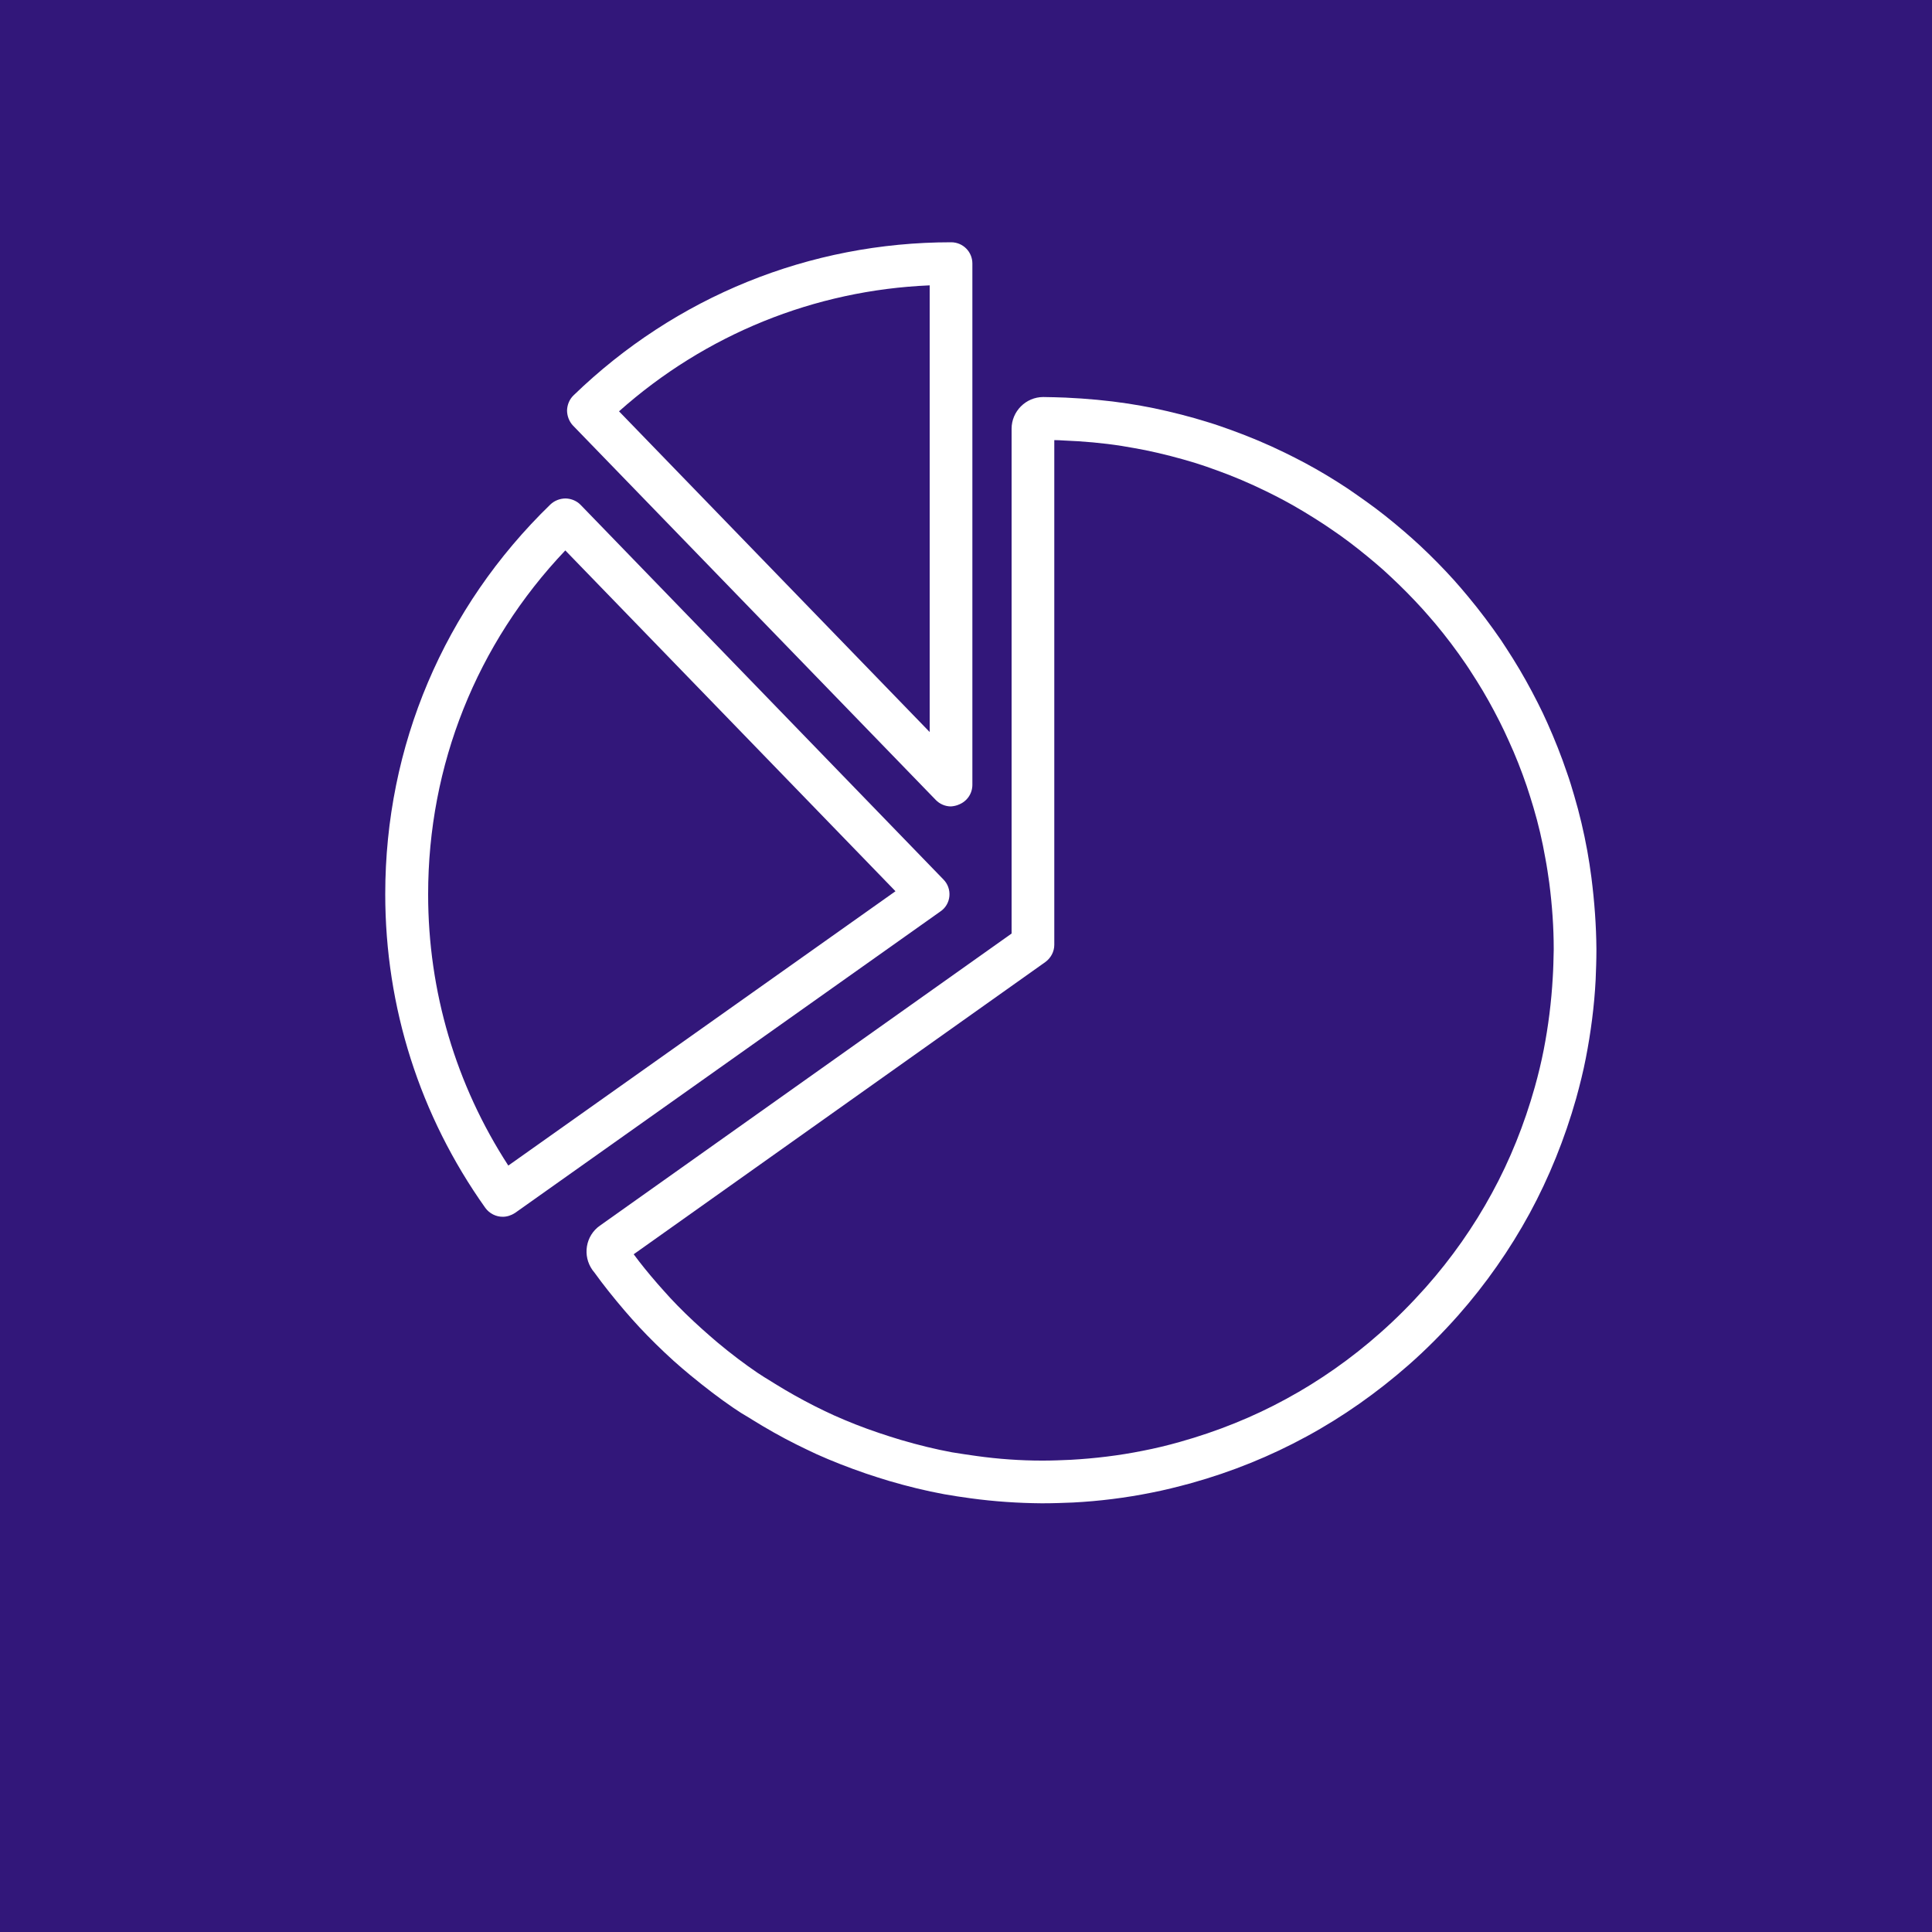 <?xml version="1.0" encoding="utf-8"?>
<!-- Generator: Adobe Illustrator 29.5.1, SVG Export Plug-In . SVG Version: 9.03 Build 0)  -->
<svg version="1.0" id="Layer_1" xmlns="http://www.w3.org/2000/svg" xmlns:xlink="http://www.w3.org/1999/xlink" x="0px" y="0px"
	 viewBox="0 0 1000 1000" style="enable-background:new 0 0 1000 1000;" xml:space="preserve">
<style type="text/css">
	.st0{fill:#32177A;}
	.st1{fill:#15827C;}
	.st2{fill:#165D7C;}
	.st3{fill:#16347F;}
	.st4{fill:#5B167F;}
	.st5{fill:#7A1736;}
	.st6{fill:#FFFFFF;}
</style>
<rect id="XMLID_10_" class="st0" width="1000" height="1000"/>
<rect x="1053" y="126" class="st1" width="98" height="98"/>
<rect x="1053" y="248.7" class="st2" width="98" height="98"/>
<rect x="1053" y="366" class="st3" width="98" height="98"/>
<rect x="1053" y="488.7" class="st0" width="98" height="98"/>
<rect x="1053" y="609" class="st4" width="98" height="98"/>
<rect x="1053" y="731.7" class="st5" width="98" height="98"/>
<g id="XMLID_11775_">
	<path id="XMLID_26204_" class="st6" d="M496.4,416.4c4.2-1.7,6.9-5.7,6.9-10.2V136.4c0-6.1-4.9-11-11-11
		c-73.3,0-142.6,28.1-195.4,79.2c-2.1,2-3.3,4.8-3.4,7.8c0,2.9,1.1,5.8,3.1,7.9l187.7,193.7c2.1,2.2,5,3.4,7.9,3.4
		C493.6,417.3,495.1,417,496.4,416.4z M481.2,378.9l-160.8-166c44.7-39.8,101.1-62.7,160.8-65.2V378.9z"/>
	<path id="XMLID_26201_" class="st6" d="M491.4,463.9c0.3-3.2-0.8-6.4-3.1-8.7L300.6,261.4c-2-2.1-4.8-3.3-7.8-3.4
		c-2.9,0-5.8,1.1-7.9,3.1c-55.1,53.4-85.5,125-85.5,201.7c0,58.5,17.9,114.7,51.8,162.4c2.2,3,5.6,4.6,9,4.6c2.2,0,4.4-0.7,6.4-2
		l220.1-156C489.4,470,491.1,467.1,491.4,463.9z M263.1,603.3c-27.2-41.9-41.5-90.2-41.5-140.4c0-66.9,25.1-129.7,71-178
		l170.9,176.4L263.1,603.3z"/>
	<path id="XMLID_11776_" class="st6" d="M823.7,454.1c-0.6-4.6-1.3-9.1-2.1-13.6l0,0c-1.8-9.9-4.1-19.6-6.8-28.7
		c-1.2-4.1-2.4-8.1-3.8-12c-2.9-8.6-6.3-17.1-10-25.4c-1.6-3.6-3.3-7.2-5.1-10.7c-3.9-7.7-8.1-15.3-12.8-22.8
		c-2-3.2-4.1-6.4-6.2-9.6c-5.3-7.7-11-15.3-17-22.5c-2.4-2.9-4.8-5.7-7.3-8.5c-5.5-6.1-11.4-12.1-17.6-17.9c-2.7-2.5-5.5-5-8.3-7.4
		c-6.4-5.5-13-10.8-19.8-15.6c-3.1-2.2-6.2-4.4-9.3-6.5c-7.4-4.9-14.9-9.4-22.2-13.3c-3.4-1.8-6.9-3.6-10.4-5.3
		c-9-4.4-18.3-8.3-27.7-11.7c-3.9-1.4-7.8-2.8-11.8-4c-9.2-2.9-18.7-5.3-28.2-7.3c-4.4-0.9-8.9-1.7-13.4-2.4
		c-10.5-1.6-21.4-2.6-32.4-3.1c-3.8-0.1-7.6-0.3-11.5-0.3c-9,0-16.4,7.4-16.4,16.4v261.3L310.5,634.4c-3.6,2.5-6,6.4-6.7,10.7
		c-0.7,4.3,0.3,8.6,2.8,12.2l1.1,1.4c4.6,6.4,9.8,12.9,15.7,19.8c2.4,2.8,4.9,5.6,7.4,8.3c5.5,5.9,11.5,11.8,17.9,17.6
		c2.8,2.5,5.6,4.9,8.5,7.3c7.9,6.5,15.2,12.1,22.4,17c2.6,1.8,5.3,3.5,8.1,5.1l1.6,1c7.4,4.6,15,8.9,22.8,12.8
		c3.5,1.7,7.1,3.5,10.6,5.1c7.8,3.5,16.2,6.8,25.5,10c3.9,1.3,7.9,2.6,11.9,3.8c9.9,2.9,19.3,5.2,28.6,6.9c4.5,0.8,9.1,1.5,13.6,2.1
		c12.4,1.7,24.8,2.5,36.6,2.6c0.2,0,0.9,0,1.1,0c5.2,0,10.3-0.2,15.4-0.4c13.5-0.7,27.2-2.4,40.6-5.1c6.7-1.3,13.5-3,20.8-5
		c20.8-5.8,40.8-13.9,59.5-24.1c18.8-10.2,36.5-22.7,52.8-37c9.1-8,17.7-16.7,25.6-25.6c14.4-16.3,26.8-34.1,37-52.8
		c10.1-18.6,18.2-38.7,24.1-59.5c2-7.3,3.7-14.1,5-20.8c2.6-13.3,4.4-27,5.1-40.6c0.2-5.1,0.4-10.2,0.4-15.3l0-0.8
		C826.2,479,825.3,466.7,823.7,454.1z M803.7,506c-0.7,12.5-2.3,25.2-4.7,37.5c-1.2,6.1-2.7,12.4-4.6,19.2
		c-5.4,19.2-12.8,37.7-22.2,54.9c-9.4,17.3-20.9,33.7-34.2,48.7c-7.3,8.2-15.2,16.2-23.6,23.6c-15,13.3-31.4,24.8-48.7,34.2
		c-17.2,9.4-35.7,16.8-54.9,22.2c-6.7,1.9-13,3.4-19.2,4.6c-12.4,2.5-25,4-37.5,4.7c-4.7,0.2-9.4,0.4-14.1,0.4c-0.2,0-0.6,0-0.7,0
		c-11.1,0-22.6-0.8-34-2.4c-4.2-0.6-8.4-1.2-12.6-1.9c-8.6-1.6-17.2-3.7-26.4-6.4c-3.7-1.1-7.4-2.3-11-3.5c-8.7-2.9-16.4-6-23.6-9.2
		c-3.3-1.5-6.6-3.1-9.8-4.7c-7.1-3.6-14.1-7.5-21-11.8l-1.6-1c-2.5-1.5-4.9-3-7.3-4.6c-6.6-4.5-13.4-9.6-20.7-15.7
		c-2.6-2.2-5.2-4.5-7.8-6.8c-5.9-5.3-11.5-10.7-16.6-16.2c-2.3-2.5-4.6-5.1-6.8-7.6c-4.5-5.2-8.5-10.1-12.1-15L541,498
		c2.9-2.1,4.7-5.4,4.7-9V227.8c1.6,0,3.3,0.1,4.9,0.2c10.2,0.4,20.3,1.3,29.9,2.8c4.1,0.7,8.3,1.4,12.3,2.2
		c8.8,1.8,17.6,4.1,26.1,6.7c3.6,1.1,7.2,2.4,10.8,3.7c8.7,3.1,17.3,6.8,25.5,10.8c3.2,1.6,6.5,3.2,9.6,4.9
		c6.7,3.6,13.6,7.8,20.5,12.3c2.9,1.9,5.7,3.9,8.6,5.9c6.3,4.5,12.4,9.4,18.3,14.4c2.6,2.2,5.2,4.5,7.7,6.9
		c5.7,5.3,11.2,10.9,16.3,16.5c2.3,2.6,4.6,5.2,6.8,7.8c5.5,6.6,10.8,13.6,15.7,20.8c2,2.9,3.8,5.9,5.7,8.8
		c4.3,6.8,8.2,13.9,11.8,21c1.6,3.2,3.2,6.5,4.7,9.9c3.5,7.6,6.6,15.5,9.3,23.4c1.2,3.7,2.4,7.3,3.5,11.1c2.5,8.4,4.6,17.3,6.2,26.5
		c0.8,4.2,1.4,8.4,2,12.6c1.5,11.6,2.3,23.1,2.3,34l0,0.8C804.1,496.6,804,501.3,803.7,506z"/>
</g>
</svg>
